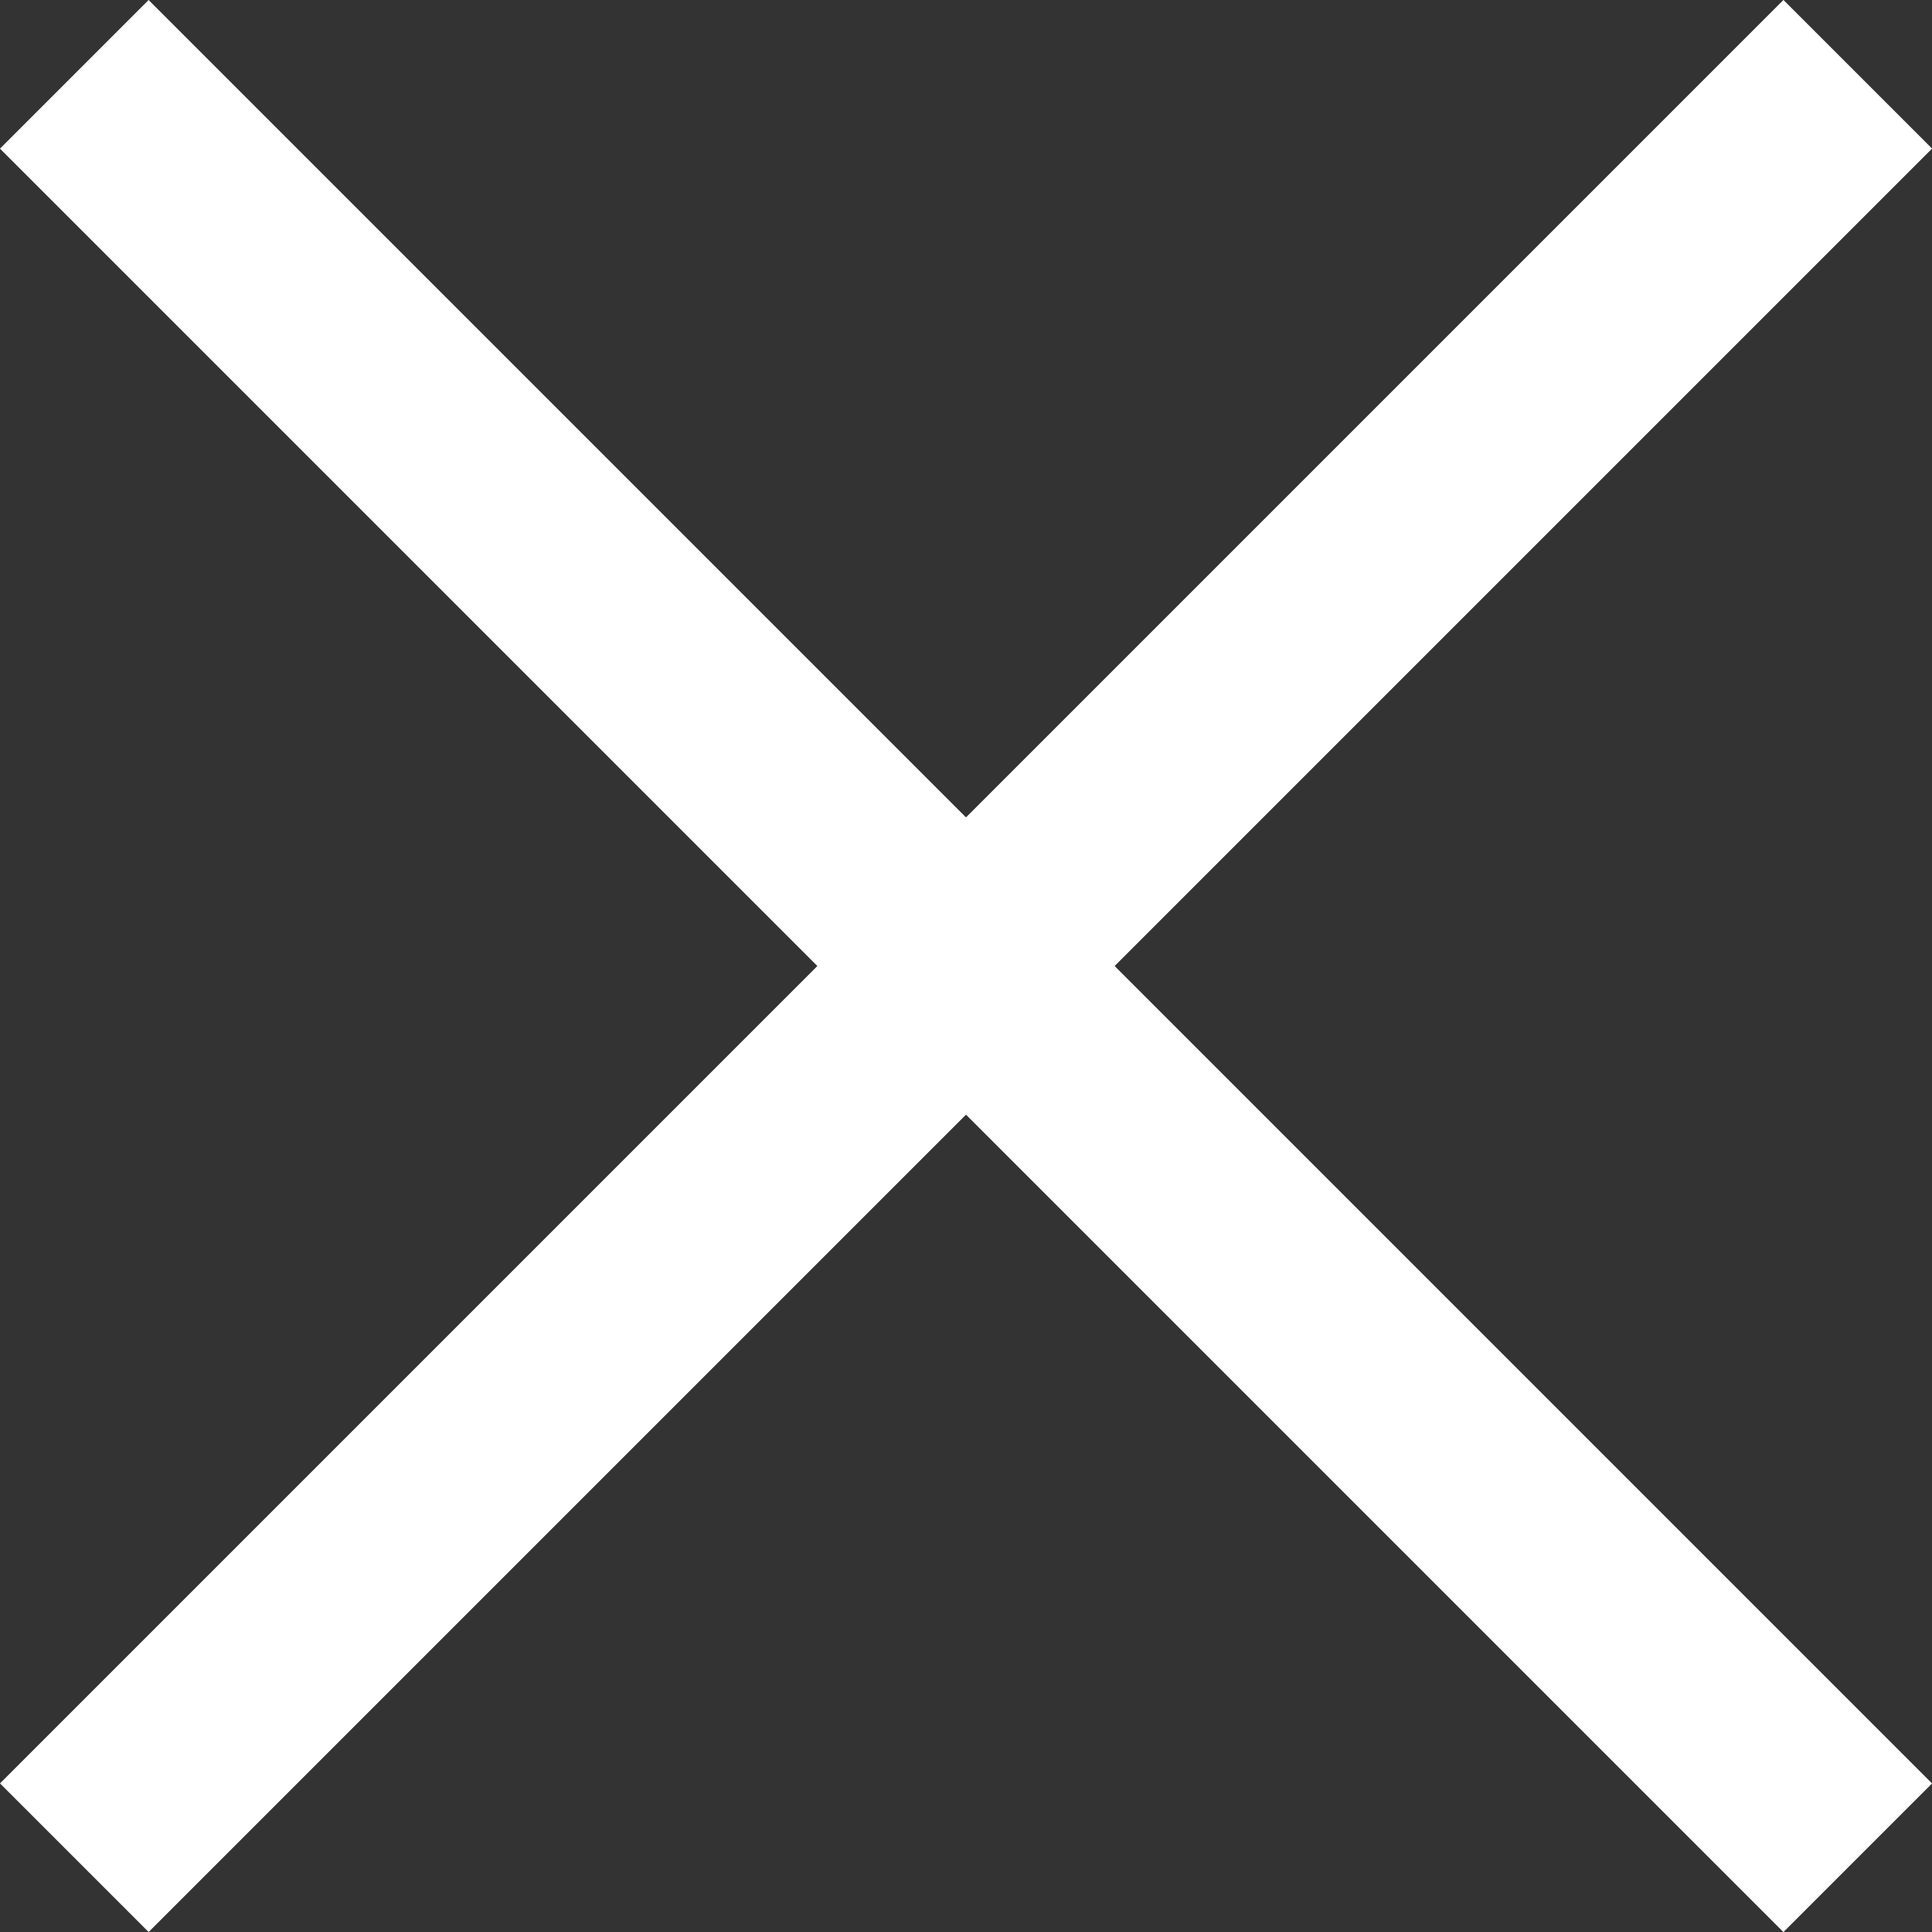 <svg xmlns="http://www.w3.org/2000/svg" width="9.192" height="9.192" viewBox="0 0 9.192 9.192">
  <rect x="0" y="0" width="9.192" height="9.192" fill="#333333" stroke="none"/>
  <g id="Group_11238" data-name="Group 11238" transform="translate(-296.404 -14.904)">
    <rect id="Rectangle_1691" data-name="Rectangle 1691" width="12" height="1" transform="translate(296.404 23.389) rotate(-45)" fill="#fff"/>
    <rect id="Rectangle_2324" data-name="Rectangle 2324" width="12" height="1" transform="translate(297.111 14.904) rotate(45)" fill="#fff"/>
  </g>
</svg>
